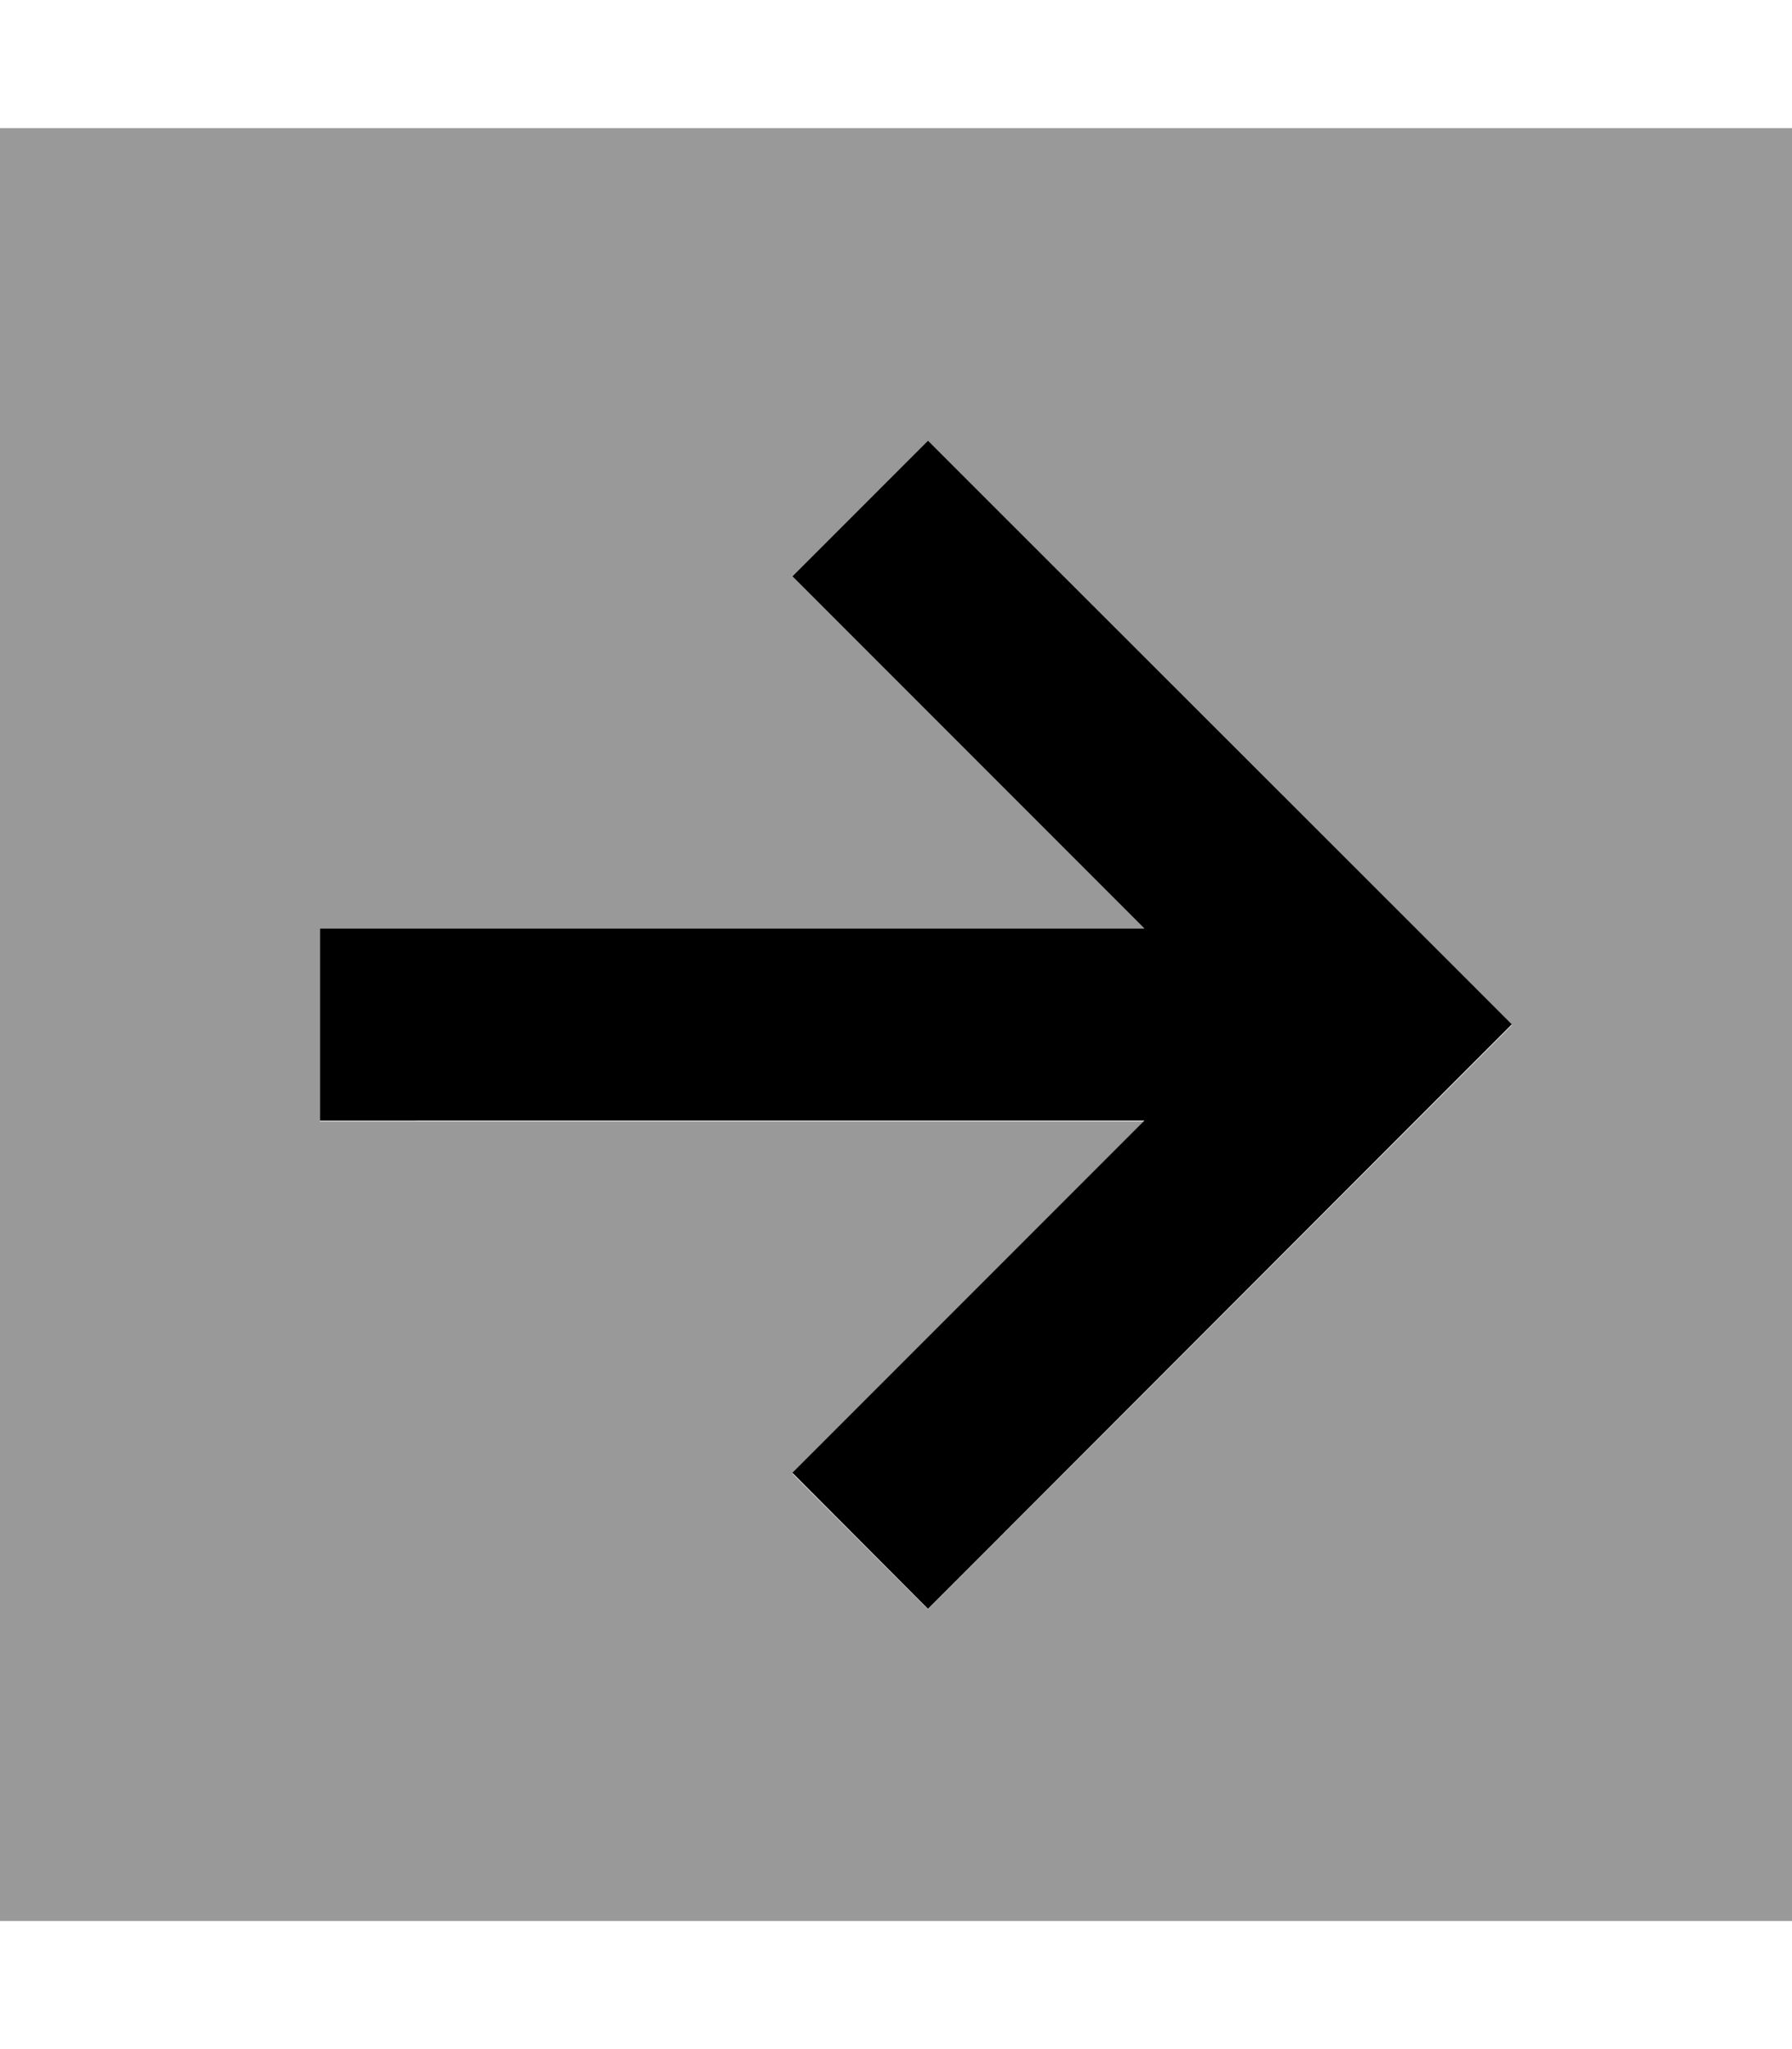 <svg xmlns="http://www.w3.org/2000/svg" viewBox="0 0 448 512"><!--! Font Awesome Pro 6.6.0 by @fontawesome - https://fontawesome.com License - https://fontawesome.com/license (Commercial License) Copyright 2024 Fonticons, Inc. --><defs><style>.fa-secondary{opacity:.4}</style></defs><path class="fa-secondary" d="M0 32L0 480l448 0 0-448L0 32zM80 232c8 0 16 0 24 0c60.7 0 121.4 0 182.1 0c-23.7-23.7-47.4-47.4-71-71c-5.7-5.7-11.3-11.3-17-17L232 110.1c5.7 5.7 11.3 11.3 17 17c37.3 37.3 74.7 74.7 112 112c5.7 5.7 11.3 11.3 17 17c-5.7 5.7-11.3 11.3-17 17c-37.3 37.3-74.7 74.7-112 112c-5.7 5.7-11.3 11.3-17 17c-11.3-11.3-22.6-22.6-33.9-33.9c5.7-5.7 11.3-11.3 17-17c23.7-23.7 47.4-47.4 71-71c-60.7 0-121.4 0-182.1 0c-8 0-16 0-24 0c0-16 0-32 0-48z"/><path class="fa-primary" d="M377.9 256l-17 17L249 385l-17 17L198.1 368l17-17 71-71L104 280l-24 0 0-48 24 0 182.1 0-71-71-17-17L232 110.1l17 17L361 239l17 17z"/></svg>